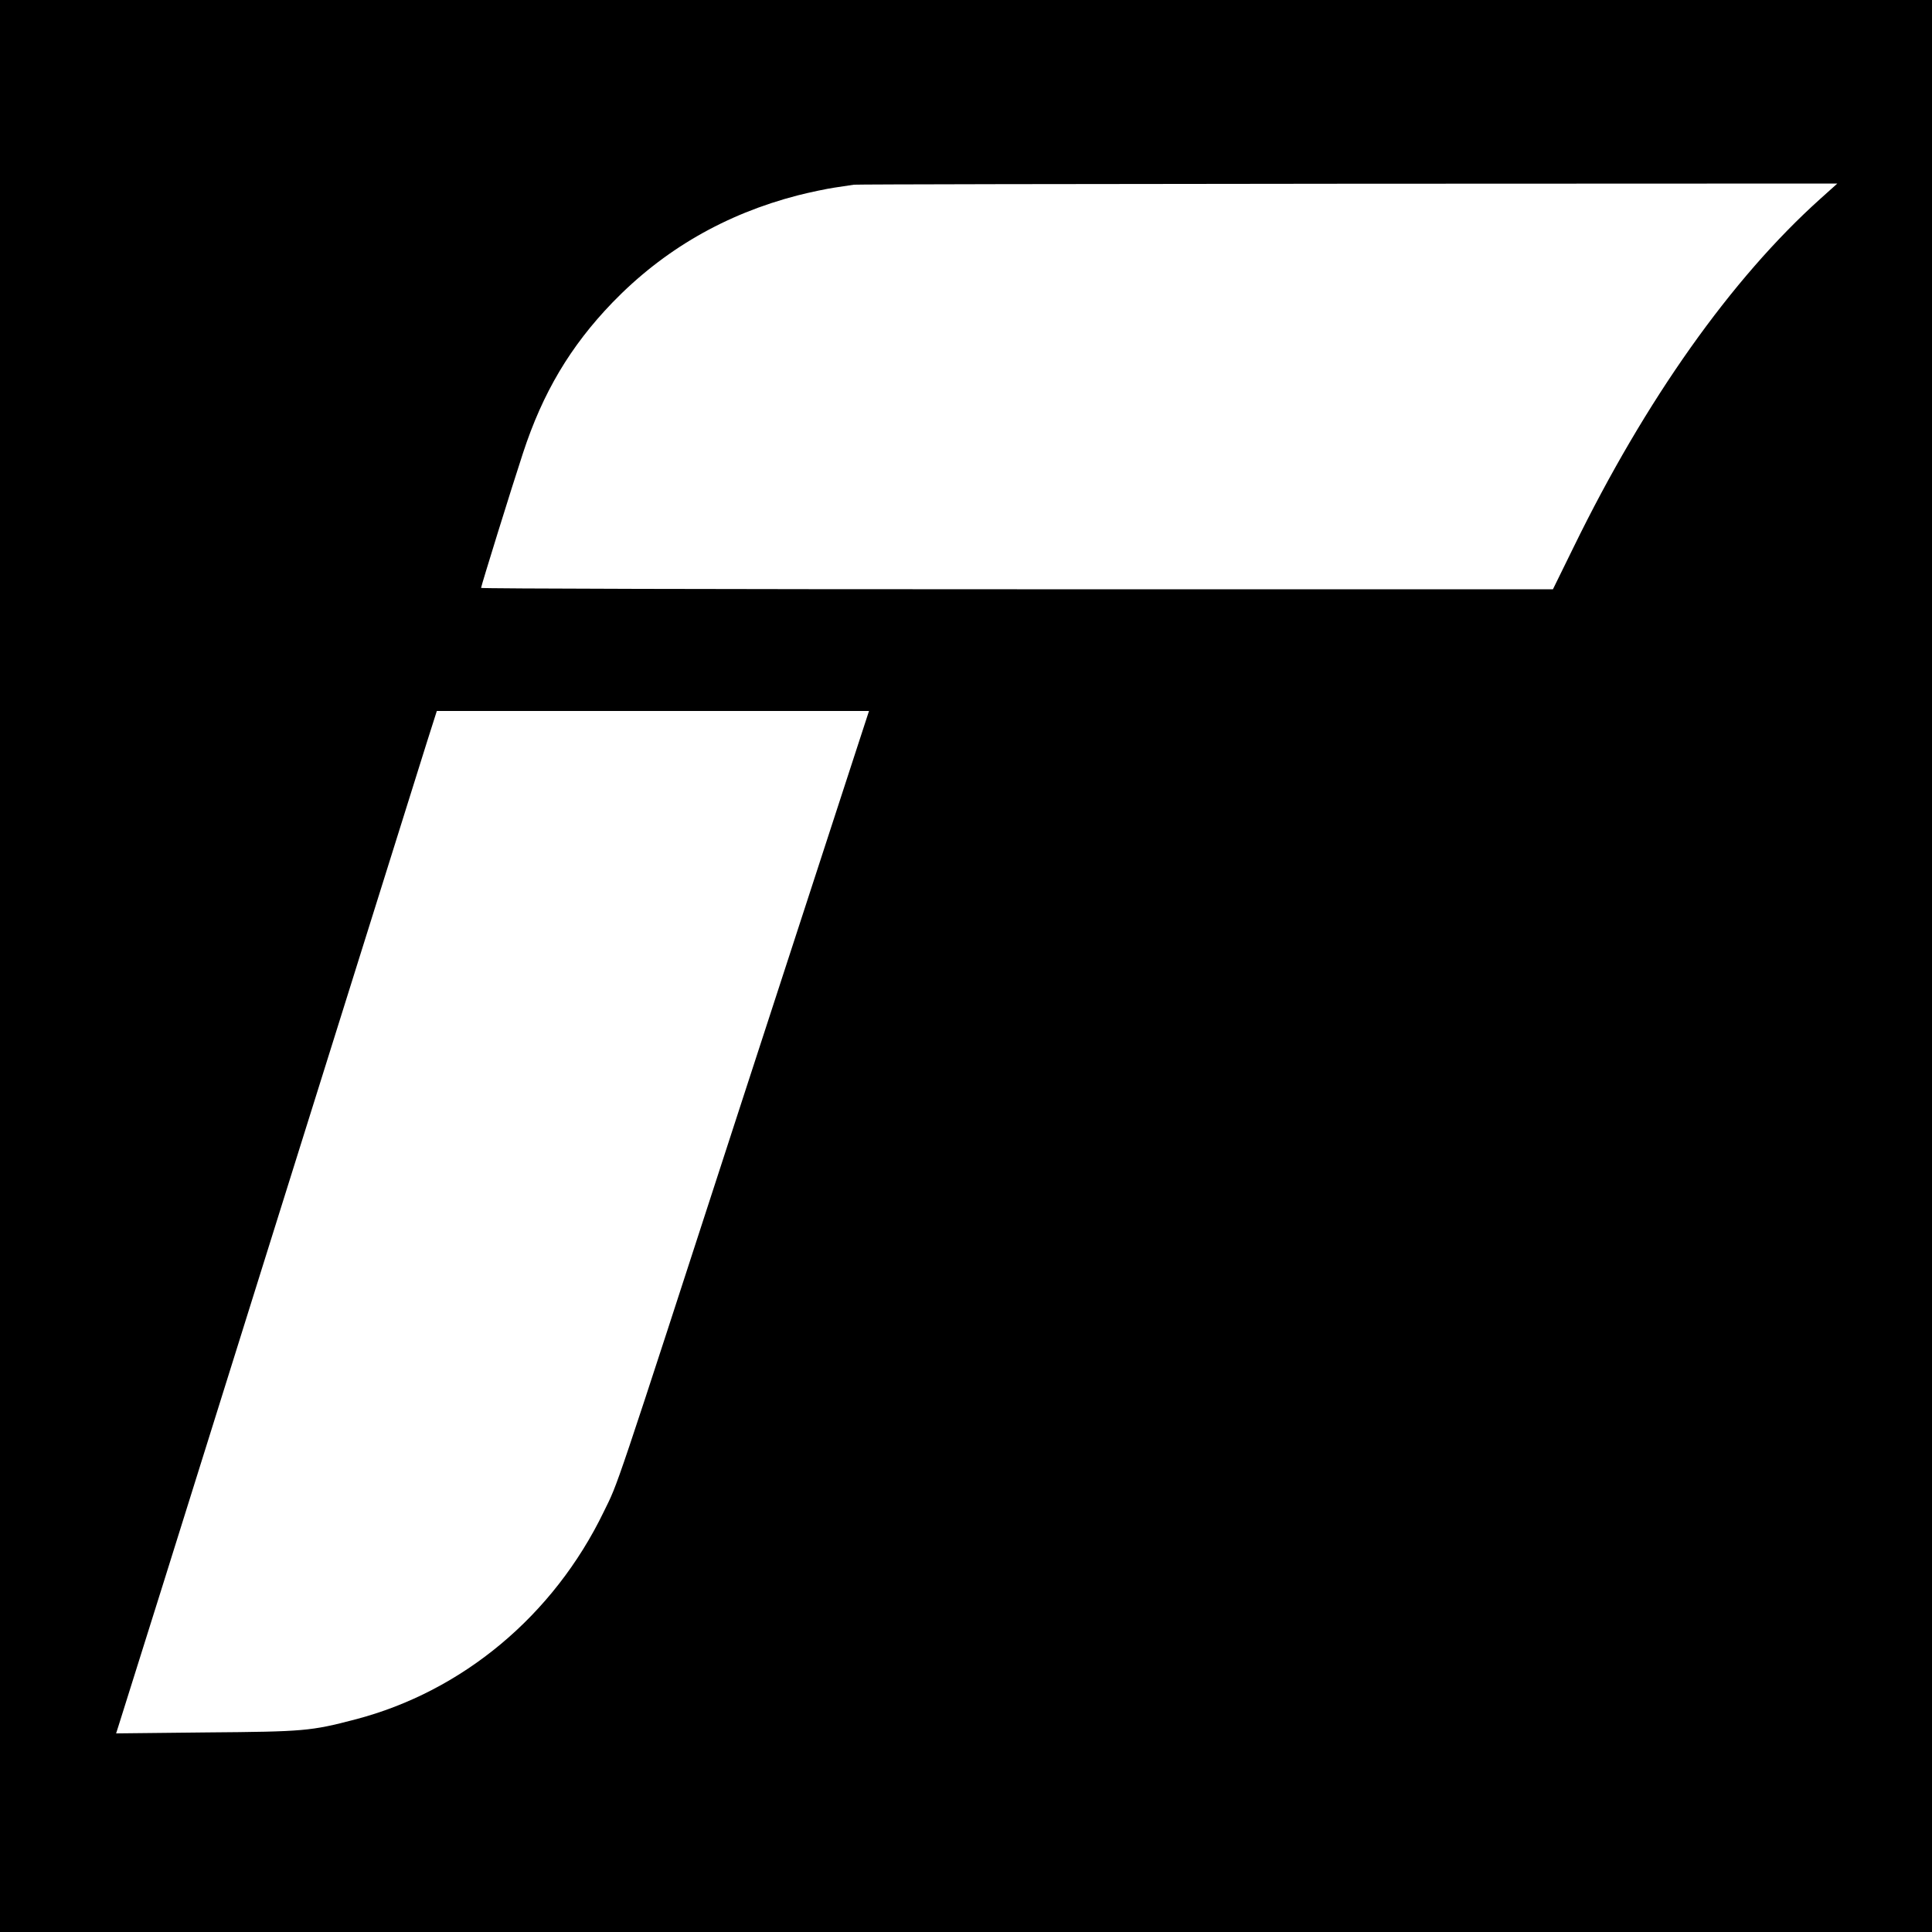<?xml version="1.0" standalone="no"?>
<!DOCTYPE svg PUBLIC "-//W3C//DTD SVG 20010904//EN"
 "http://www.w3.org/TR/2001/REC-SVG-20010904/DTD/svg10.dtd">
<svg version="1.0" xmlns="http://www.w3.org/2000/svg"
 width="1000pt" height="1000pt" viewBox="0 0 1000 1000"
 preserveAspectRatio="xMidYMid meet">
<g transform="translate(0,1000) scale(0.1,-0.1)"
fill="#000000" stroke="none">
<path d="M0 5000 l0 -5000 5000 0 5000 0 0 5000 0 5000 -5000 0 -5000 0 0
-5000z m9422 3971 c-460 -413 -905 -1041 -1277 -1803 l-107 -218 -2774 0
c-1526 0 -2774 3 -2774 7 0 9 158 519 217 698 102 312 245 553 463 779 264
273 584 458 960 555 63 16 149 34 190 40 41 6 86 13 100 15 14 2 1165 4 2557
5 l2533 1 -88 -79z m-4972 -2798 c-27 -82 -301 -924 -610 -1873 -676 -2081
-637 -1965 -715 -2125 -260 -537 -731 -930 -1287 -1075 -230 -60 -263 -63
-770 -67 l-467 -5 14 44 c8 23 359 1143 780 2488 422 1345 789 2516 816 2603
l50 157 1119 0 1118 0 -48 -147z"/>
</g>
</svg>
